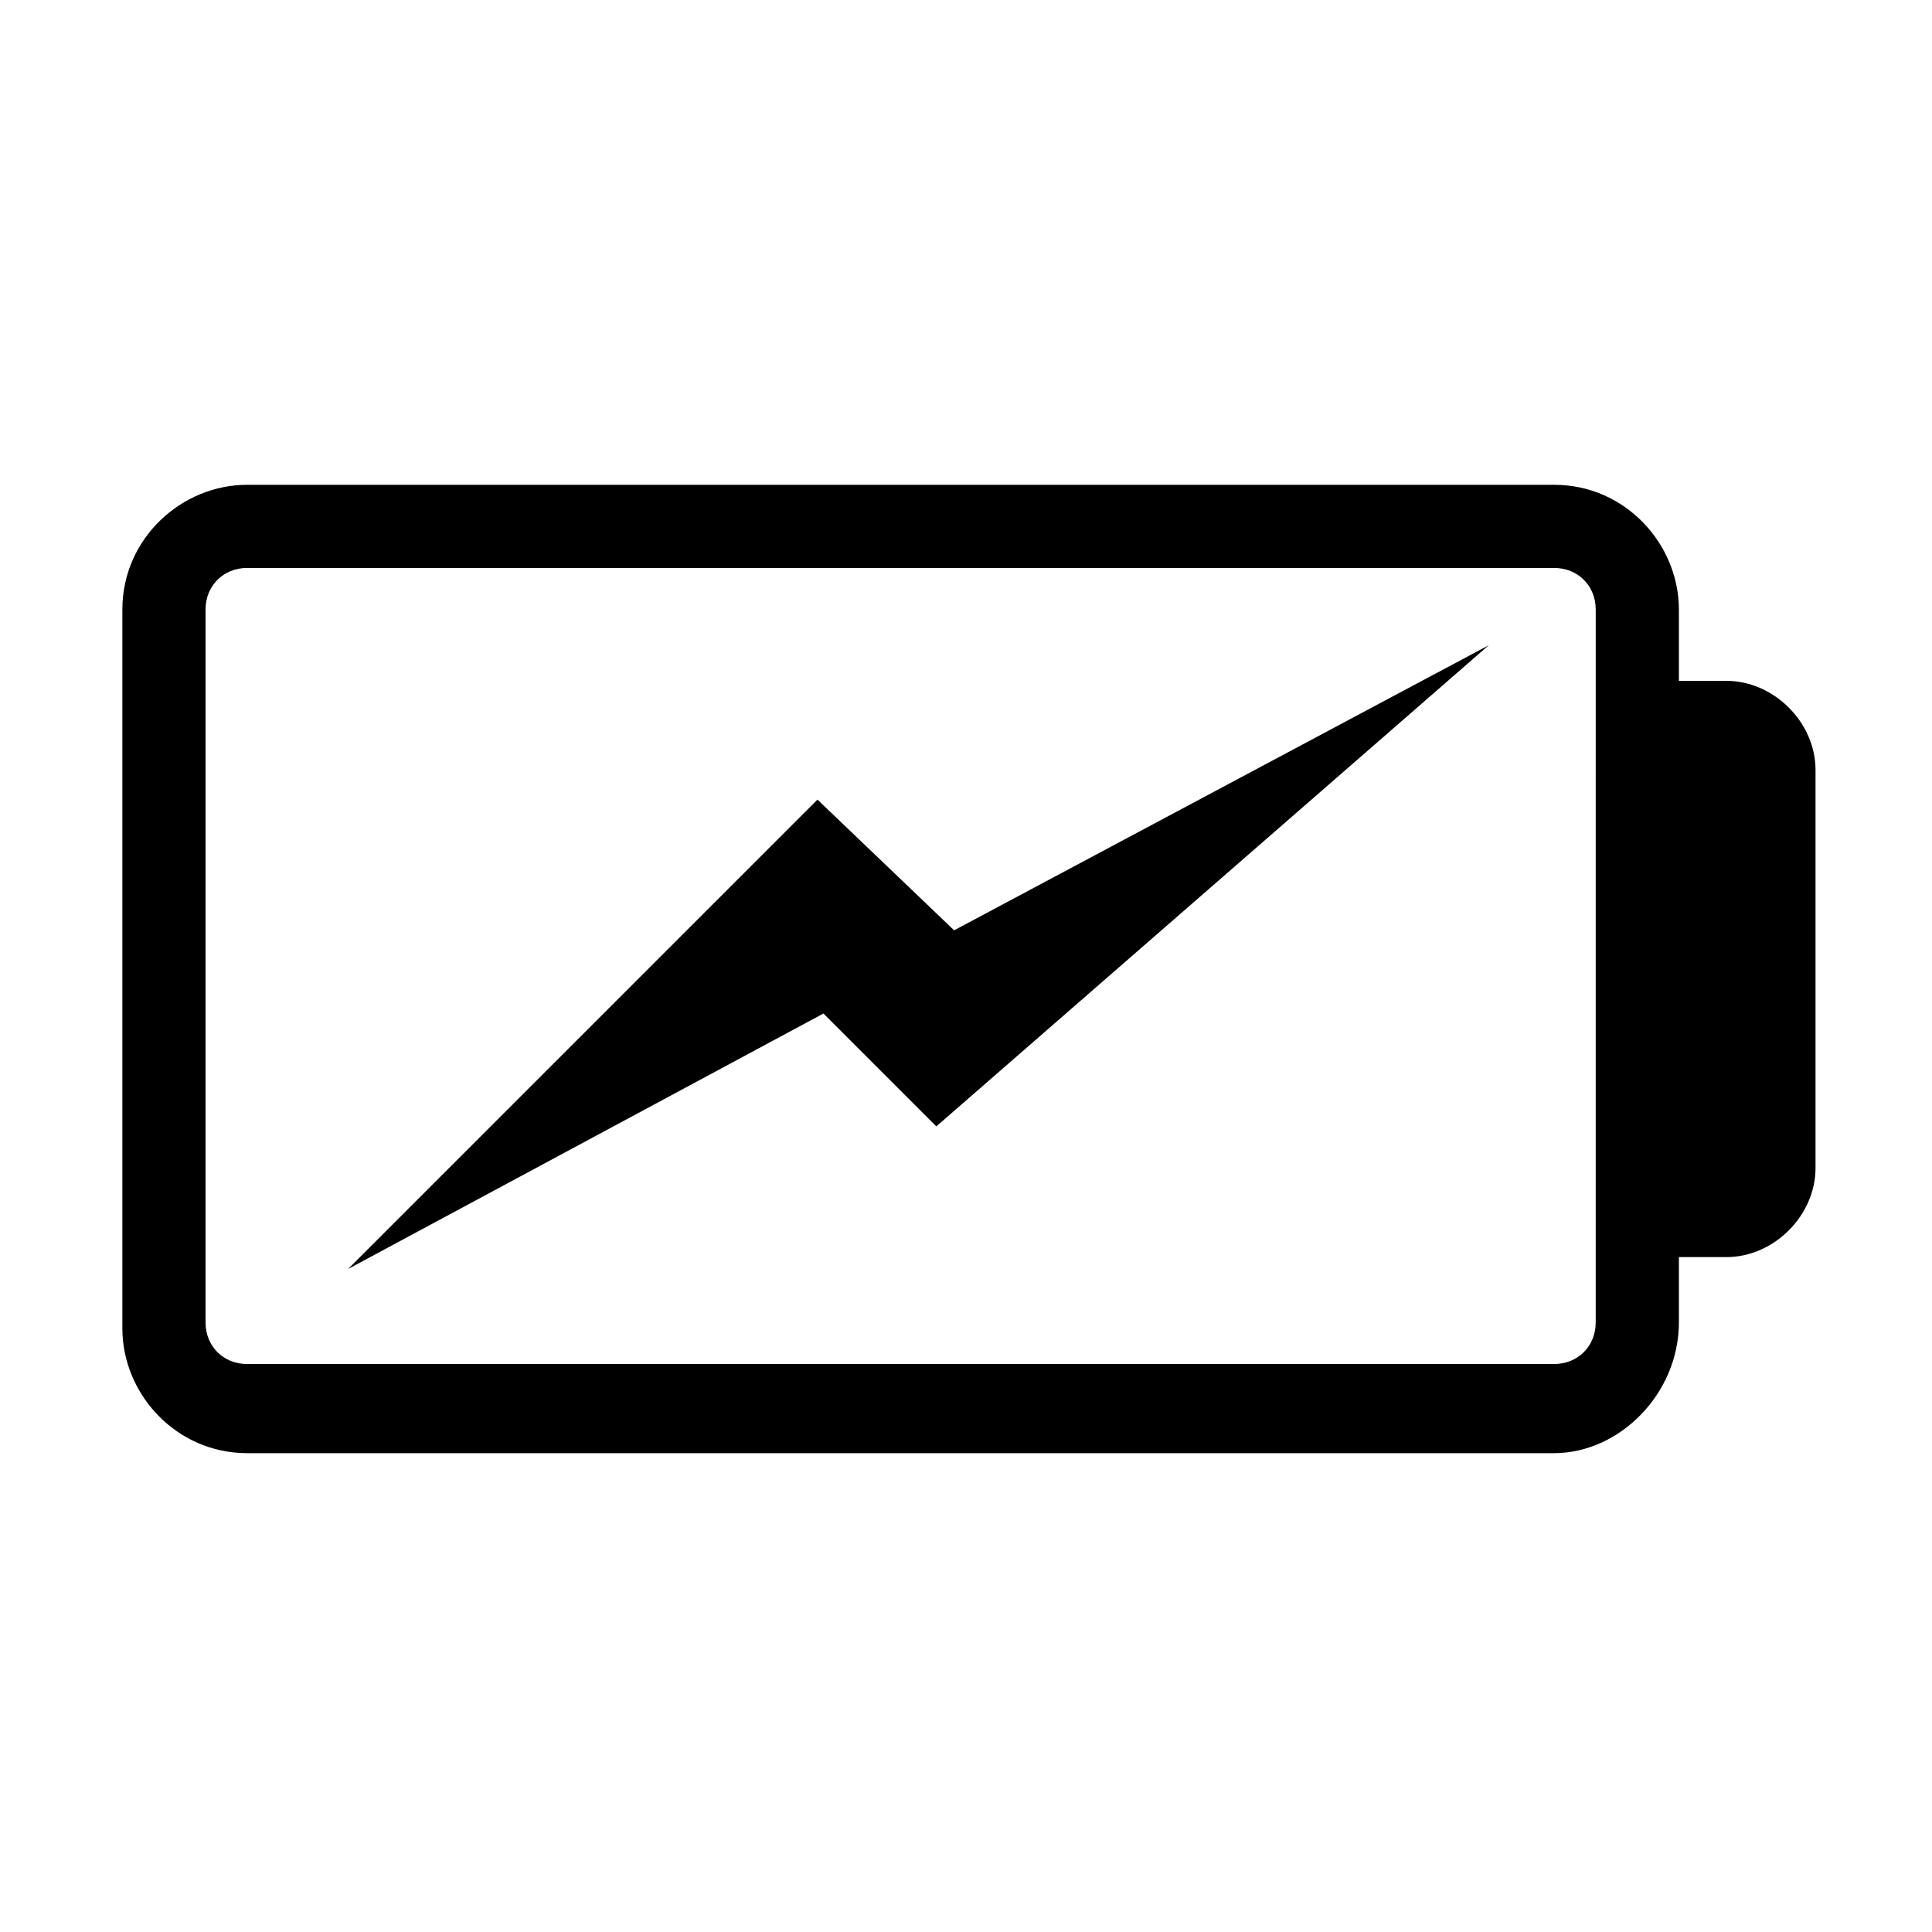 <?xml version="1.0" encoding="UTF-8"?>
<!-- Uploaded to: SVG Repo, www.svgrepo.com, Generator: SVG Repo Mixer Tools -->
<svg fill="#000000" width="800px" height="800px" version="1.1" viewBox="144 144 512 512" xmlns="http://www.w3.org/2000/svg">
 <g>
  <path d="m236.26 480.29 124.38-124.38 36.215 34.637 141.7-75.57-146.42 127.53-29.914-29.914z"/>
  <path d="m555.86 529.1h-346.37c-18.895 0-33.062-15.742-33.062-33.062v-190.5c0-18.895 15.742-33.062 33.062-33.062h346.37c18.895 0 33.062 15.742 33.062 33.062v18.895h12.594c12.594 0 23.617 11.02 23.617 23.617v105.48c0 12.594-11.02 23.617-23.617 23.617l-12.594-0.004v17.316c0 18.895-15.742 34.641-33.062 34.641zm11.023-223.57c0-6.297-4.723-11.02-11.02-11.02h-346.37c-6.297 0-11.02 4.723-11.02 11.02l-0.004 188.93c0 6.297 4.723 11.02 11.02 11.02h346.37c6.297 0 11.02-4.723 11.02-11.02z"/>
 </g>
</svg>